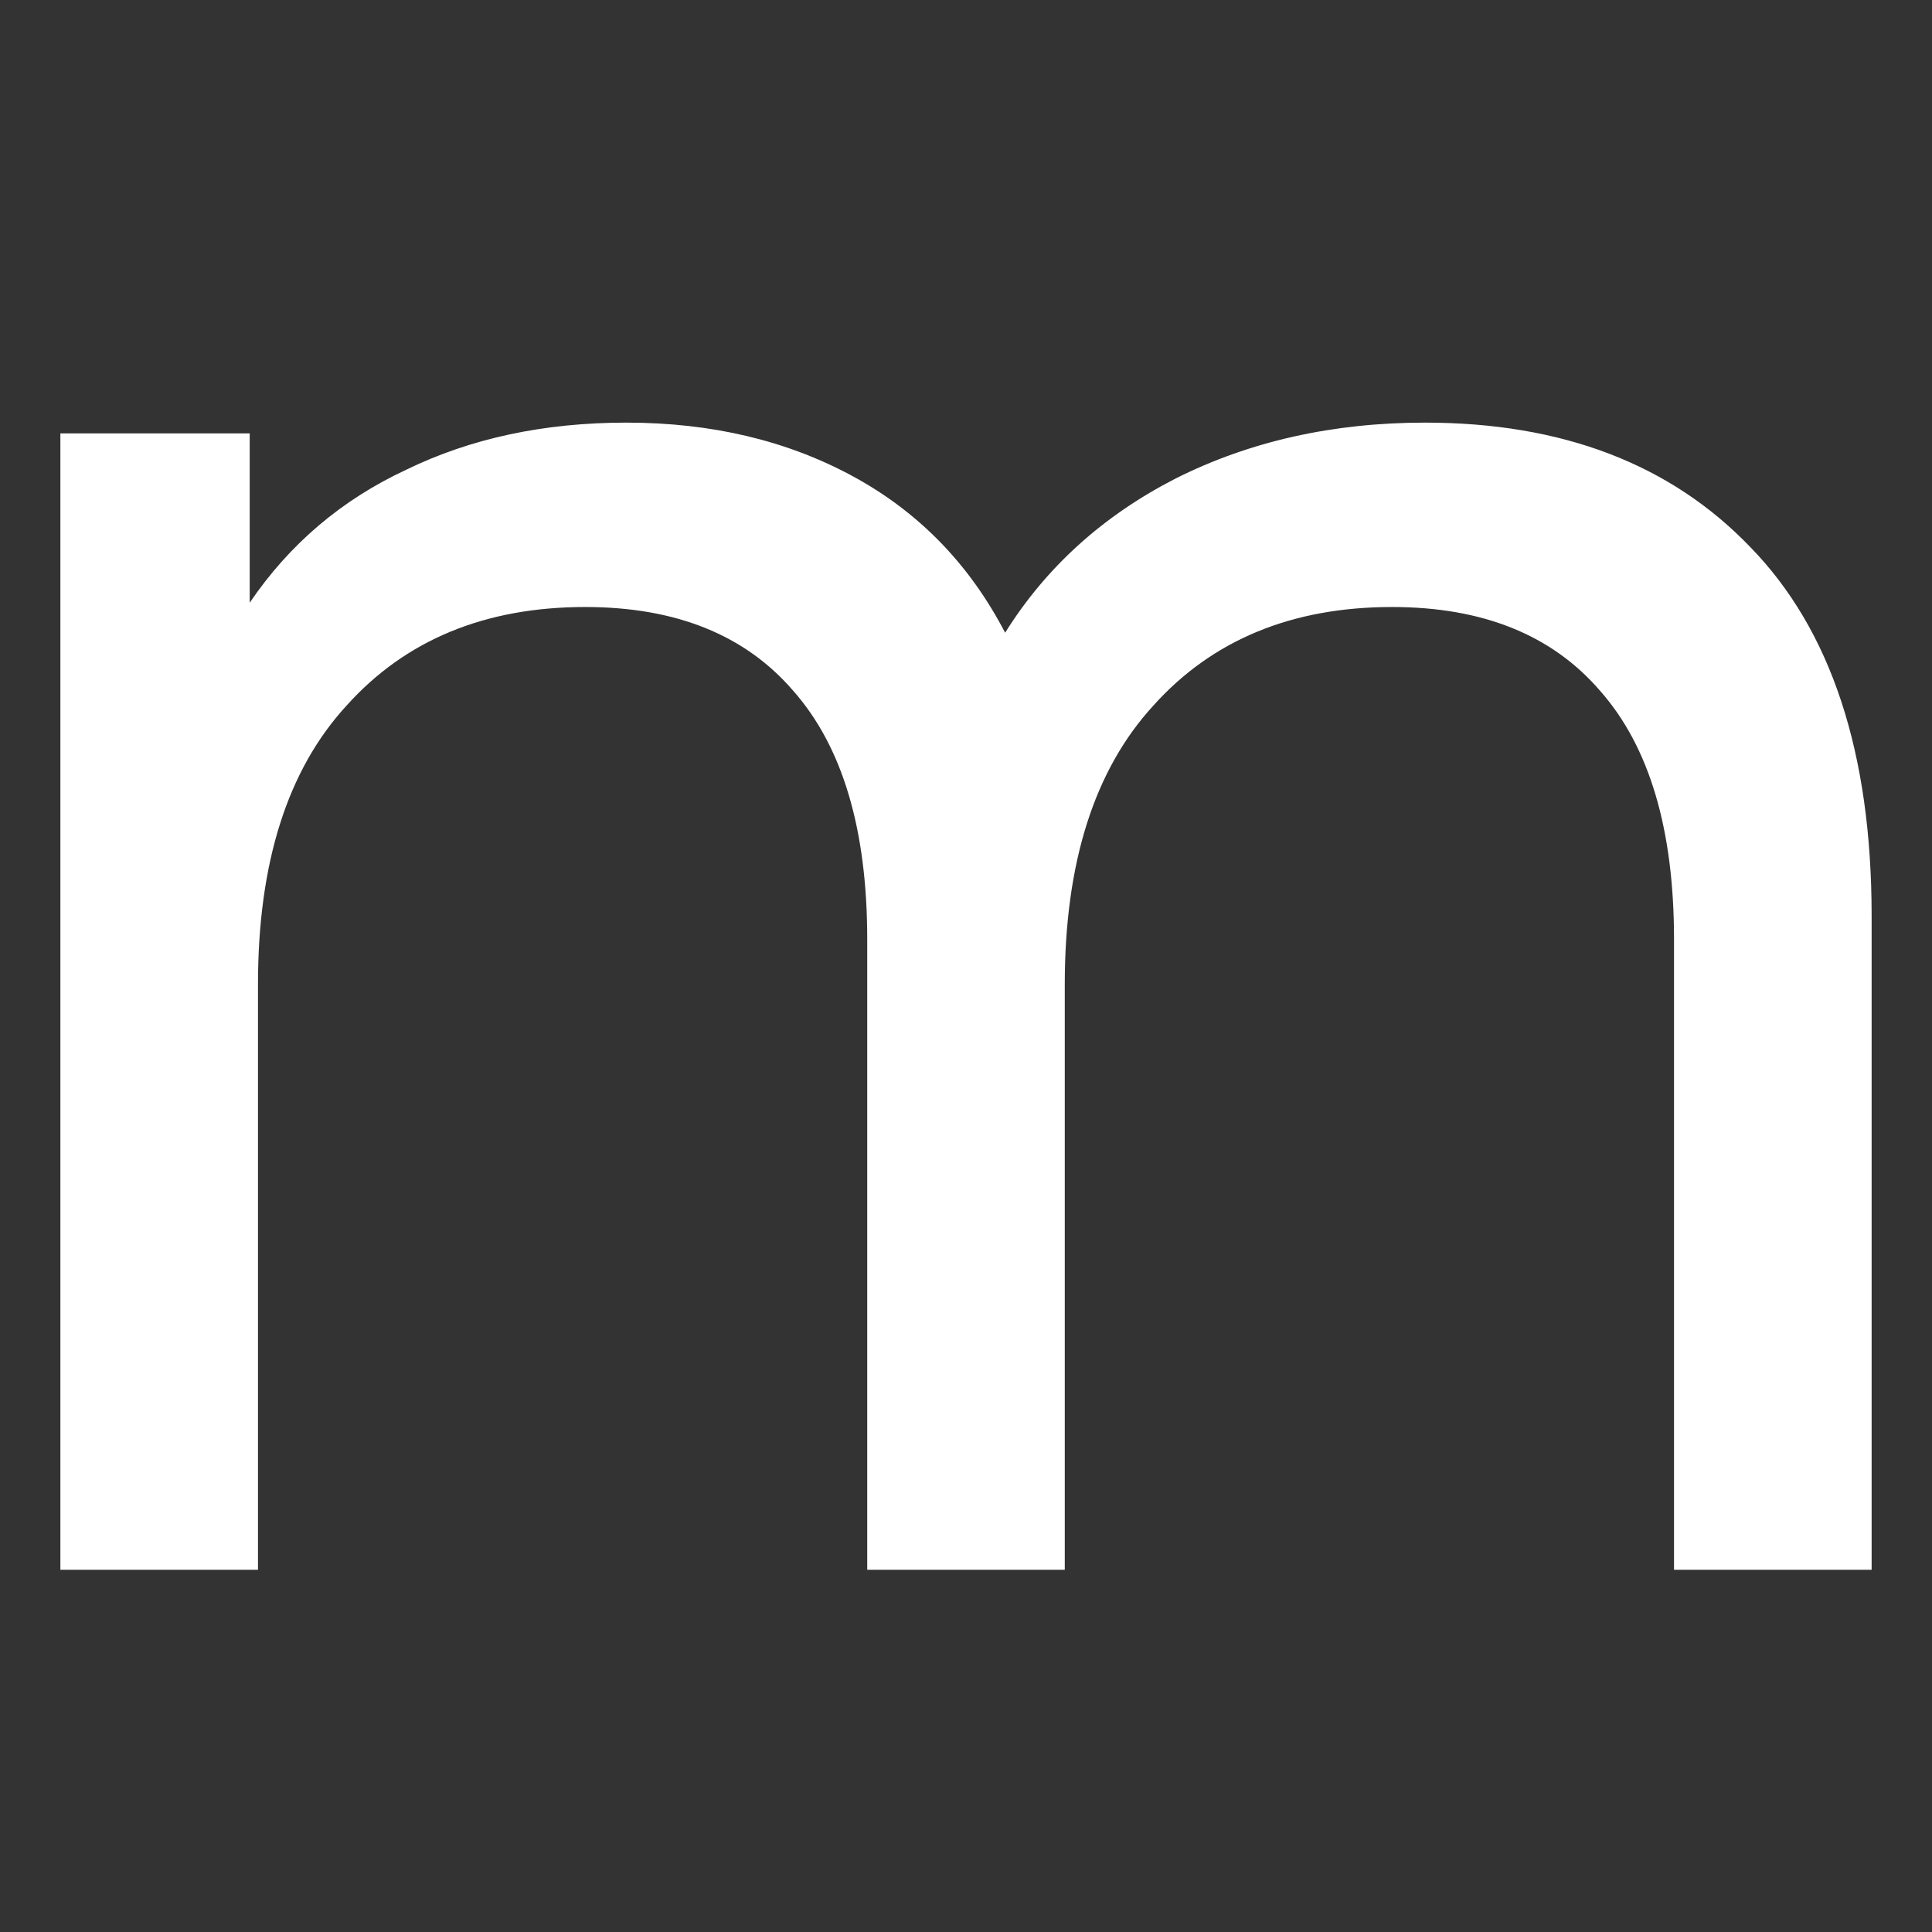 <?xml version="1.0" encoding="UTF-8"?> <svg xmlns="http://www.w3.org/2000/svg" width="32" height="32" viewBox="0 0 32 32" fill="none"><rect x="0" y="0" width="32" height="32" fill="#333333" stroke="none"/><path d="M23.602 7C25.875 7 27.671 7.687 28.989 9.06C30.329 10.433 31 12.469 31 15.168V26H27.727V15.559C27.727 13.736 27.318 12.363 26.5 11.439C25.704 10.516 24.557 10.054 23.057 10.054C21.398 10.054 20.079 10.599 19.102 11.688C18.125 12.753 17.636 14.292 17.636 16.305V26H14.364V15.559C14.364 13.736 13.954 12.363 13.136 11.439C12.341 10.516 11.193 10.054 9.693 10.054C8.034 10.054 6.716 10.599 5.739 11.688C4.761 12.753 4.273 14.292 4.273 16.305V26H1V7.178H4.136V9.983C4.795 9.012 5.659 8.278 6.727 7.781C7.795 7.26 9.011 7 10.375 7C11.784 7 13.034 7.296 14.125 7.888C15.216 8.48 16.057 9.344 16.648 10.48C17.329 9.391 18.273 8.539 19.477 7.923C20.704 7.308 22.079 7 23.602 7Z" fill="white"></path></svg> 
